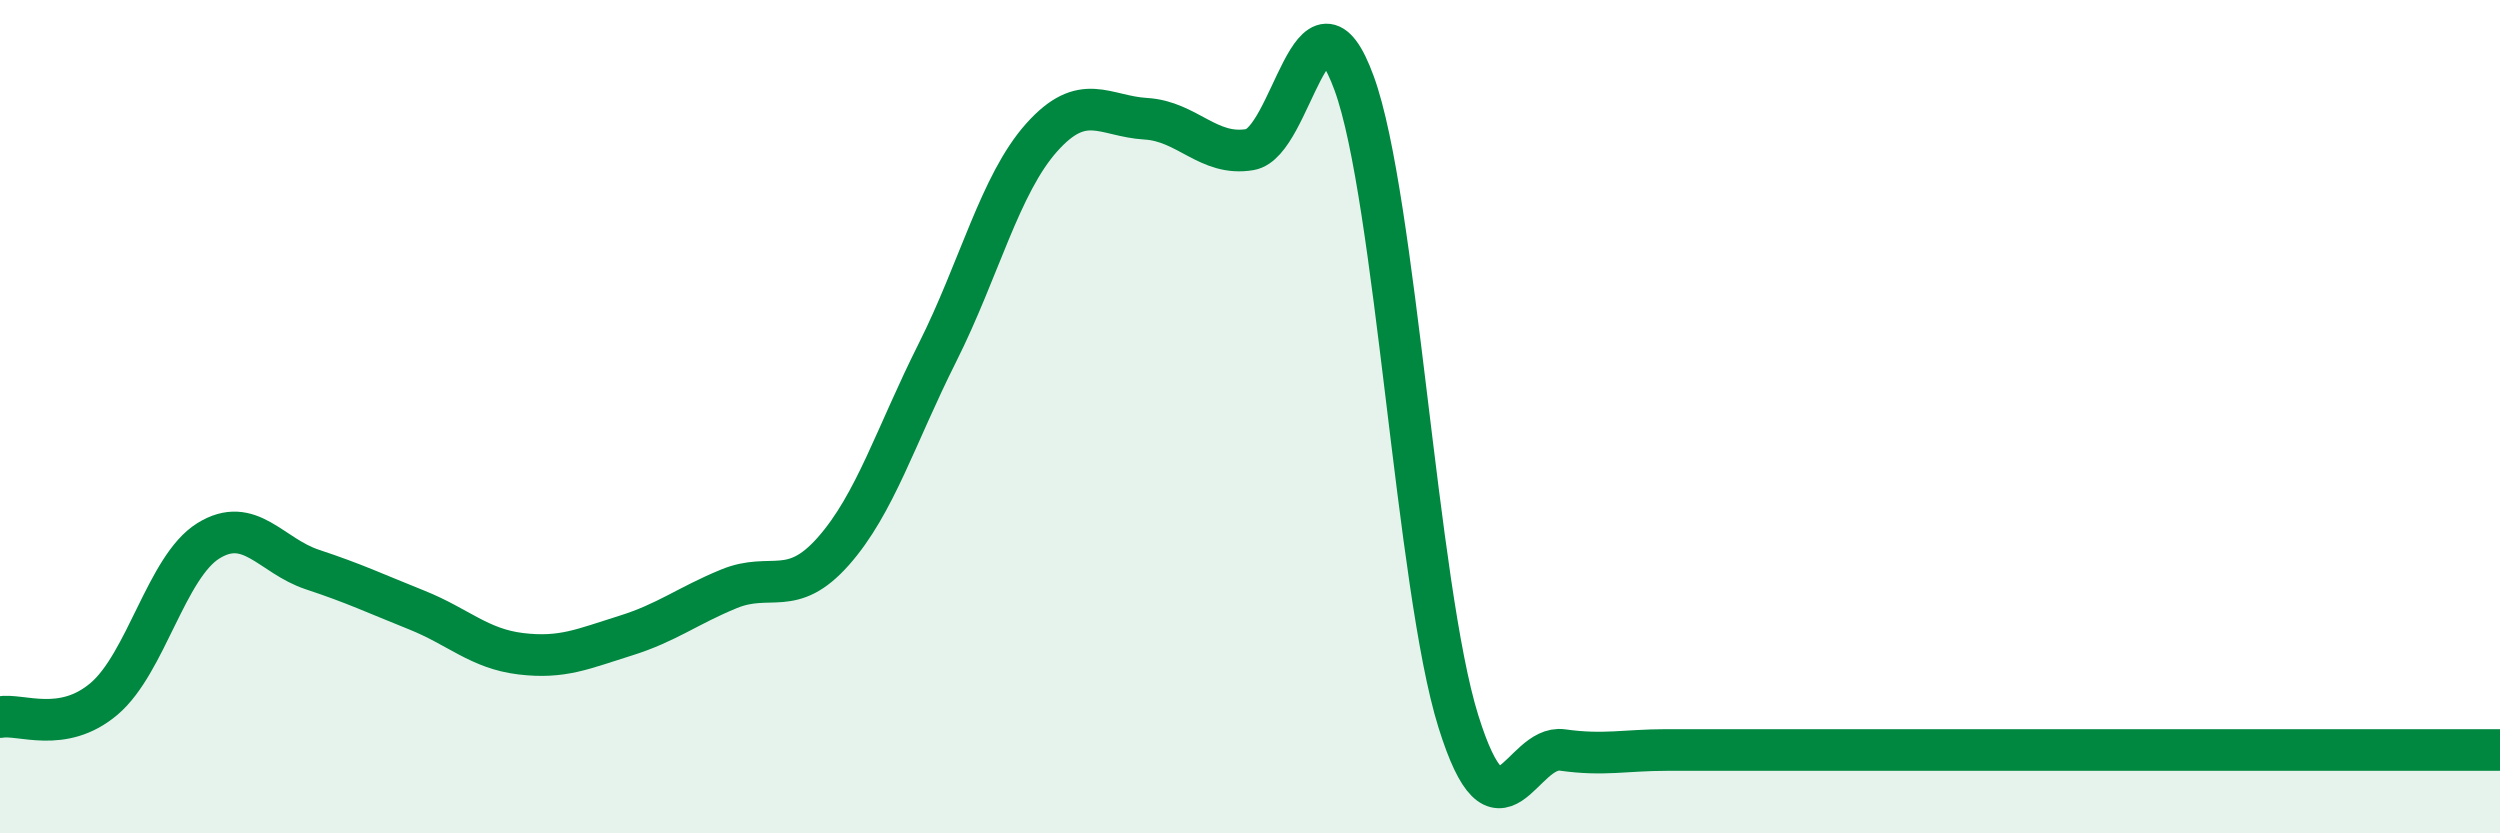 
    <svg width="60" height="20" viewBox="0 0 60 20" xmlns="http://www.w3.org/2000/svg">
      <path
        d="M 0,17.21 C 0.5,17.12 1.5,17.62 2.5,16.77 C 3.5,15.92 4,13.6 5,12.98 C 6,12.36 6.5,13.34 7.5,13.67 C 8.5,14 9,14.24 10,14.64 C 11,15.04 11.5,15.57 12.5,15.69 C 13.5,15.81 14,15.57 15,15.26 C 16,14.95 16.5,14.54 17.5,14.13 C 18.5,13.72 19,14.36 20,13.23 C 21,12.1 21.5,10.45 22.5,8.46 C 23.5,6.47 24,4.42 25,3.3 C 26,2.18 26.5,2.79 27.5,2.85 C 28.5,2.91 29,3.76 30,3.59 C 31,3.42 31.5,-0.74 32.5,2 C 33.5,4.74 34,14.11 35,17.31 C 36,20.51 36.5,17.86 37.5,18 C 38.5,18.14 39,18 40,18 C 41,18 41.5,18 42.5,18 C 43.5,18 44,18 45,18 C 46,18 46.5,18 47.5,18 C 48.5,18 49,18 50,18 C 51,18 51.5,18 52.5,18 C 53.5,18 53.5,18 55,18 C 56.5,18 59,18 60,18L60 20L0 20Z"
        fill="#008740"
        opacity="0.1"
        stroke-linecap="round"
        stroke-linejoin="round"
      />
      <path
        d="M 0,17.21 C 0.5,17.12 1.5,17.62 2.5,16.77 C 3.5,15.92 4,13.6 5,12.98 C 6,12.36 6.5,13.34 7.5,13.67 C 8.5,14 9,14.24 10,14.64 C 11,15.04 11.5,15.57 12.5,15.69 C 13.5,15.81 14,15.57 15,15.26 C 16,14.95 16.5,14.54 17.5,14.13 C 18.5,13.72 19,14.36 20,13.23 C 21,12.1 21.5,10.45 22.5,8.46 C 23.5,6.47 24,4.42 25,3.3 C 26,2.18 26.5,2.79 27.5,2.85 C 28.5,2.91 29,3.76 30,3.59 C 31,3.42 31.5,-0.74 32.5,2 C 33.5,4.74 34,14.11 35,17.31 C 36,20.51 36.5,17.86 37.5,18 C 38.5,18.14 39,18 40,18 C 41,18 41.5,18 42.5,18 C 43.5,18 44,18 45,18 C 46,18 46.5,18 47.5,18 C 48.5,18 49,18 50,18 C 51,18 51.5,18 52.5,18 C 53.5,18 53.5,18 55,18 C 56.5,18 59,18 60,18"
        stroke="#008740"
        stroke-width="1"
        fill="none"
        stroke-linecap="round"
        stroke-linejoin="round"
      />
    </svg>
  